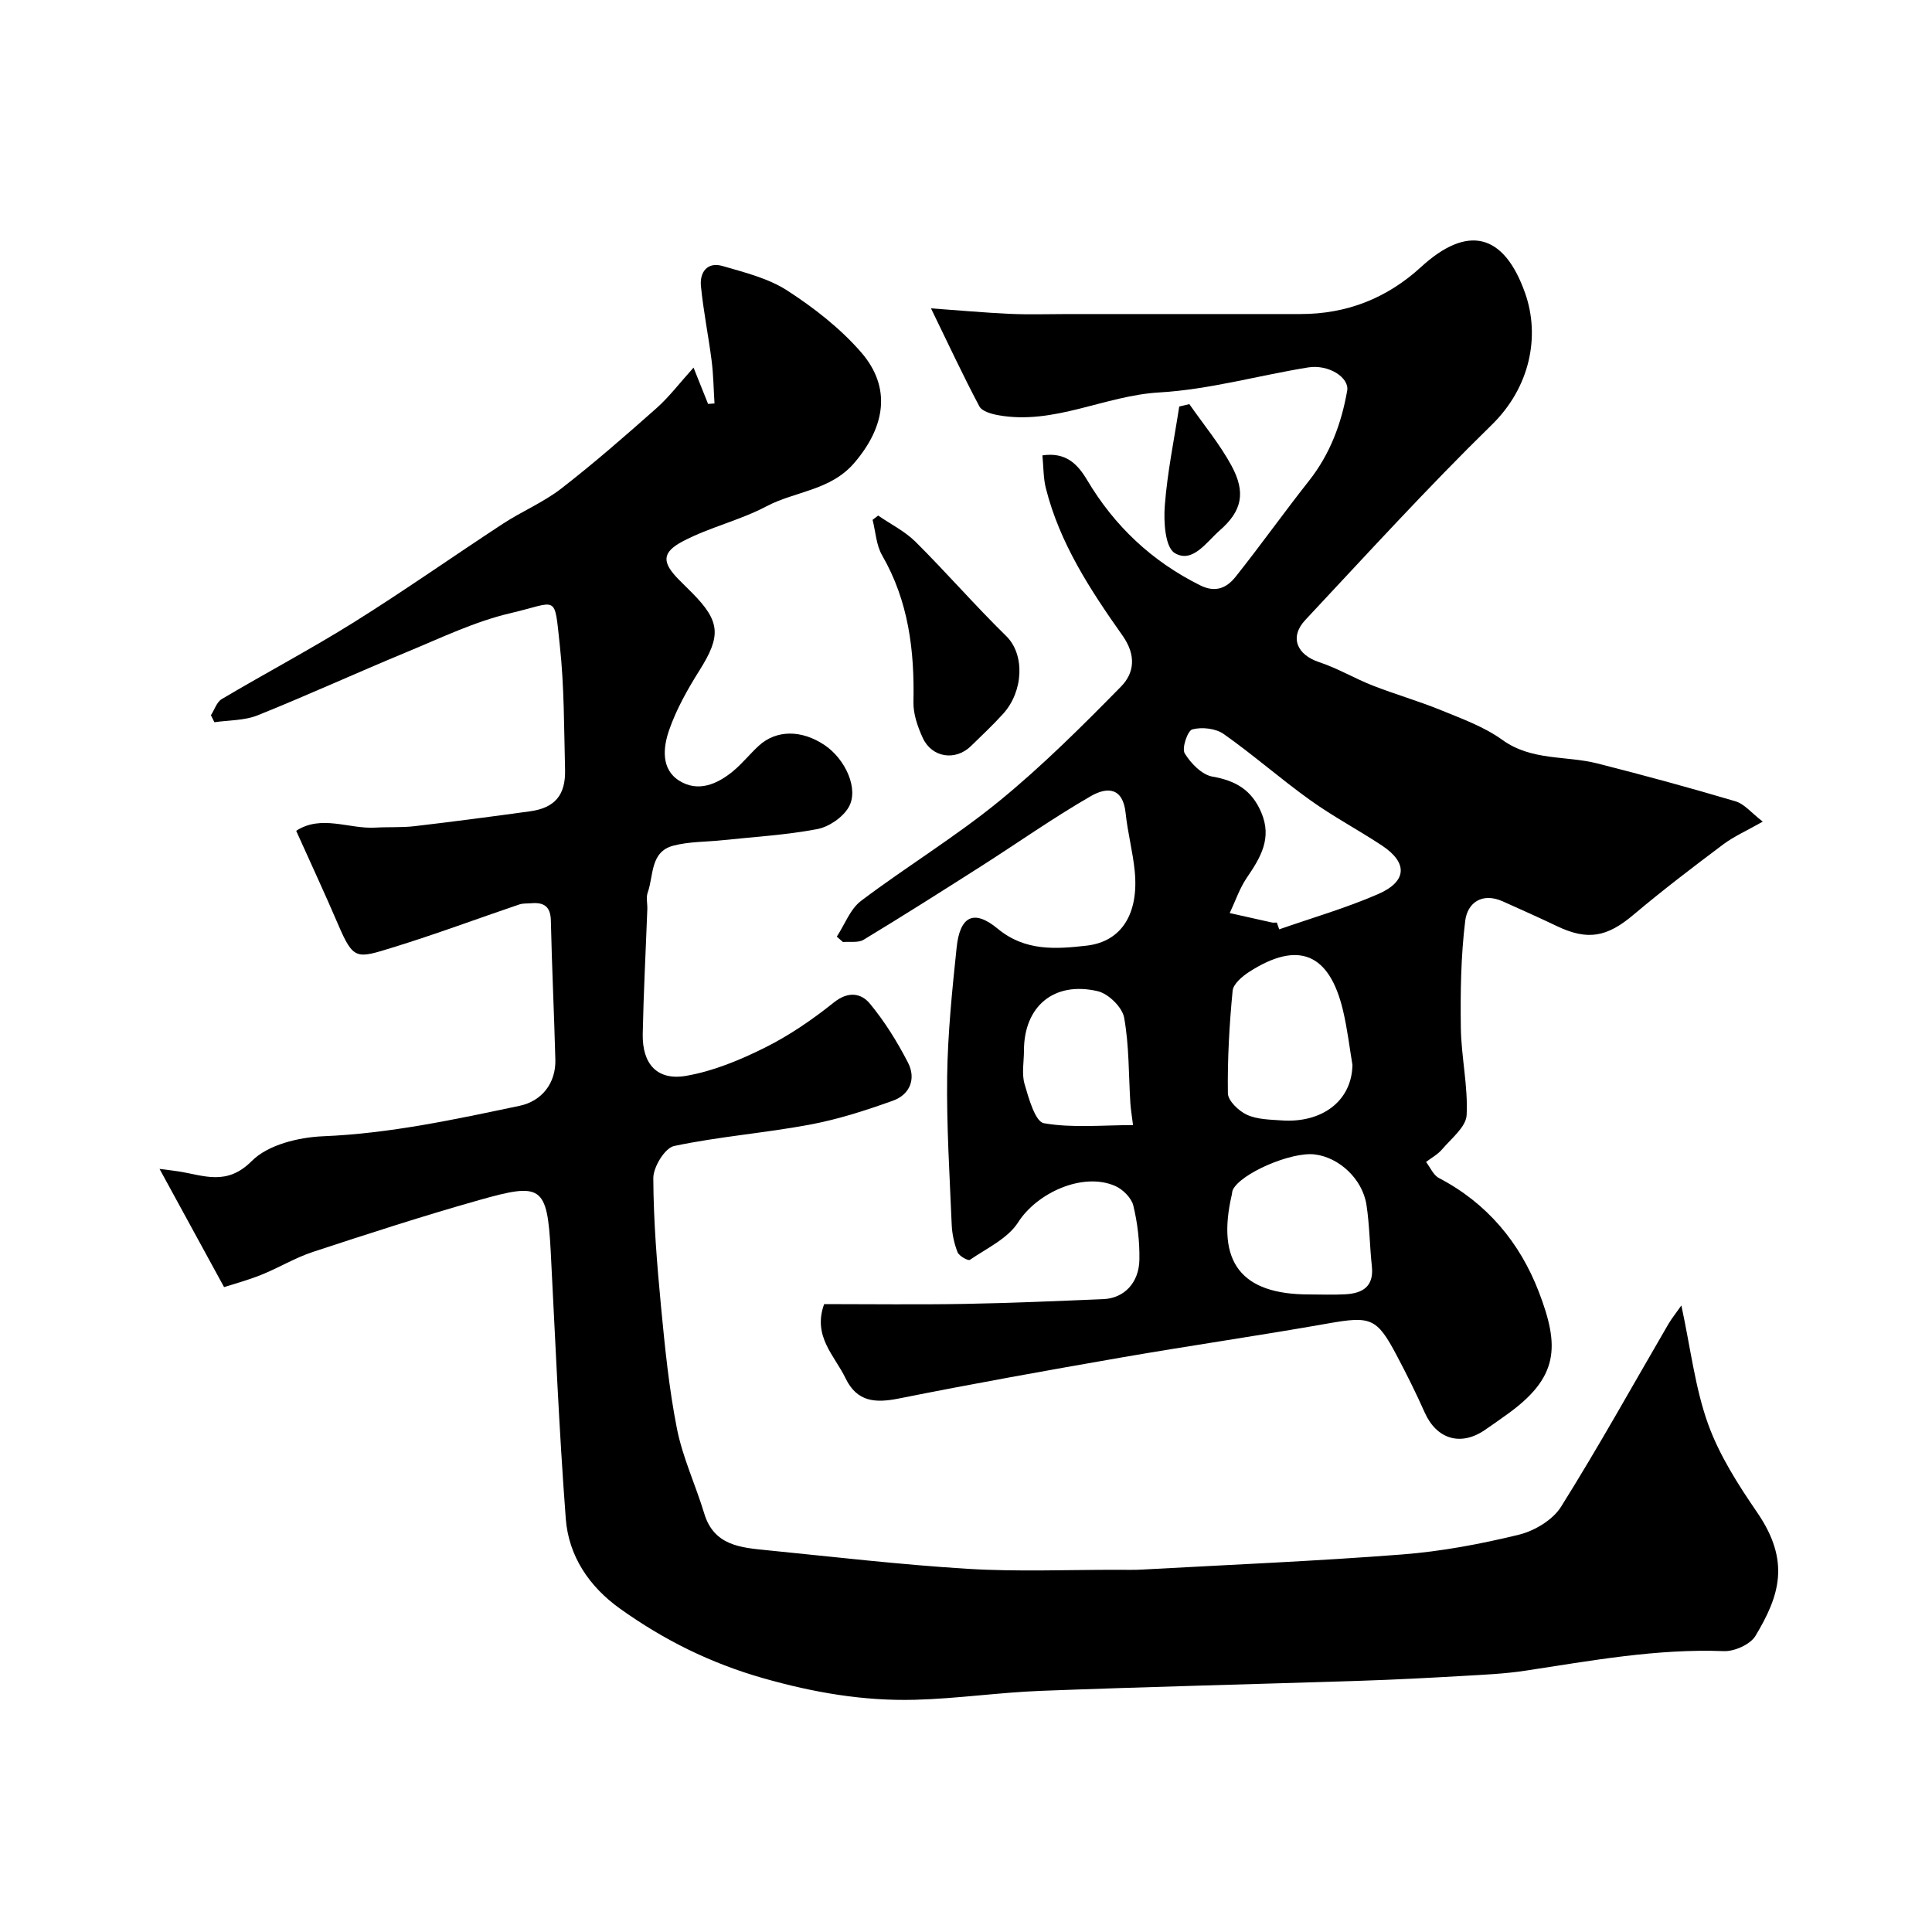 <svg enable-background="new 0 0 400 400" viewBox="0 0 400 400" xmlns="http://www.w3.org/2000/svg"><g fill="#000001"><path d="m348.11 270.28c1.94 9.03 2.85 17.09 5.52 24.52 2.34 6.51 6.24 12.59 10.19 18.36 6.9 10.08 4.64 17.19-.37 25.53-1.07 1.78-4.35 3.24-6.54 3.16-13.94-.54-27.53 1.99-41.18 4.06-4.22.64-8.52.82-12.79 1.07-7.1.41-14.2.78-21.3 1.01-22.03.71-44.07 1.24-66.09 2.08-8.71.33-17.4 1.62-26.11 1.85-10.68.28-20.98-1.49-31.44-4.47-10.94-3.12-20.57-7.92-29.61-14.38-6.39-4.56-10.66-10.88-11.25-18.62-1.4-18.43-2.16-36.91-3.12-55.37-.72-13.7-1.95-14.25-14.81-10.62-11.57 3.27-23.01 6.98-34.44 10.74-3.7 1.22-7.1 3.31-10.73 4.76-2.91 1.16-5.96 1.97-7.65 2.52-4.59-8.41-8.73-15.99-13.36-24.47 2.19.28 3.08.38 3.96.52 5.22.82 9.94 3.07 15.14-2.16 3.34-3.36 9.69-4.91 14.78-5.12 13.84-.57 27.22-3.48 40.65-6.3 4.67-.98 7.54-4.74 7.42-9.54-.25-9.6-.72-19.2-.93-28.8-.06-2.95-1.44-3.82-4.05-3.6-.82.07-1.7-.01-2.46.24-8.74 2.96-17.4 6.2-26.21 8.91-7.51 2.31-8.13 2.71-11.36-4.84-2.73-6.37-5.66-12.66-8.65-19.31 5.22-3.4 10.91-.35 16.38-.66 2.71-.16 5.45.01 8.14-.3 7.96-.93 15.91-1.98 23.85-3.07 5.15-.7 7.43-3.32 7.3-8.62-.22-8.6-.16-17.24-1.09-25.77-1.18-10.82-.29-8.95-10.21-6.64-7.38 1.72-14.39 5.12-21.45 8.04-10.34 4.28-20.52 8.94-30.9 13.11-2.74 1.1-5.96.99-8.95 1.43-.24-.48-.48-.97-.72-1.45.73-1.14 1.2-2.73 2.25-3.35 9.09-5.39 18.44-10.33 27.4-15.93 10.44-6.53 20.51-13.63 30.81-20.37 3.93-2.57 8.37-4.42 12.06-7.27 6.8-5.27 13.3-10.95 19.75-16.67 2.59-2.3 4.72-5.13 7.65-8.38 1.28 3.21 2.15 5.36 3.01 7.52.44-.03.88-.07 1.33-.1-.19-2.94-.22-5.9-.59-8.81-.66-5.17-1.71-10.3-2.22-15.49-.28-2.85 1.31-5.07 4.46-4.16 4.61 1.34 9.51 2.55 13.44 5.1 5.53 3.58 10.94 7.8 15.24 12.74 6.38 7.33 5.02 15.45-1.38 22.92-4.94 5.77-12.23 5.84-18.2 9-5.49 2.9-11.76 4.33-17.26 7.21-4.48 2.35-4.36 4.41-.9 7.94.93.95 1.9 1.87 2.83 2.82 5.82 5.89 5.94 8.9 1.48 15.98-2.48 3.94-4.83 8.11-6.33 12.48-1.2 3.5-1.68 7.99 2.13 10.38 3.89 2.44 7.86.74 11.16-1.99 1.92-1.59 3.48-3.58 5.33-5.27 3.63-3.31 8.85-3.31 13.61-.11 4.32 2.91 7.15 9.13 4.97 12.87-1.23 2.11-4.09 4.06-6.51 4.52-6.43 1.22-13.02 1.6-19.54 2.29-3.43.37-6.97.27-10.26 1.14-4.81 1.27-4.03 6.19-5.29 9.7-.37 1.03-.03 2.31-.08 3.48-.32 8.6-.78 17.2-.95 25.8-.12 6.21 2.98 9.71 8.99 8.67 5.63-.97 11.17-3.28 16.33-5.85 5.07-2.53 9.85-5.82 14.29-9.37 2.95-2.36 5.63-1.88 7.4.25 3.08 3.71 5.68 7.91 7.9 12.21 1.73 3.34.44 6.64-3.12 7.91-5.62 2.01-11.38 3.87-17.23 4.96-9.31 1.74-18.82 2.46-28.07 4.42-1.89.4-4.31 4.34-4.3 6.65.04 8.88.76 17.77 1.6 26.62.81 8.46 1.65 16.96 3.3 25.28 1.19 5.99 3.87 11.66 5.65 17.55 2 6.61 7.5 7.04 12.91 7.58 13.89 1.38 27.77 3.01 41.69 3.86 10.33.63 20.73.18 31.09.2 1.67 0 3.34.05 5-.05 17.95-.99 35.93-1.74 53.85-3.13 8.09-.63 16.17-2.15 24.06-4.07 3.26-.79 7.06-3.05 8.78-5.79 7.77-12.4 14.88-25.22 22.25-37.87.66-1.12 1.51-2.17 2.67-3.82z"/><path d="m170.63 270c9.73 0 19.38.13 29.02-.04 9.6-.17 19.2-.59 28.8-.99 4.26-.18 7.37-3.35 7.45-8.18.06-3.74-.38-7.57-1.26-11.19-.39-1.6-2.18-3.38-3.78-4.07-6.74-2.92-16.2 1.47-20.06 7.53-2.15 3.37-6.5 5.38-10 7.78-.36.25-2.24-.8-2.55-1.59-.7-1.79-1.13-3.78-1.21-5.7-.43-10.26-1.08-20.54-.94-30.79.13-8.87 1.03-17.74 1.96-26.57.68-6.55 3.58-7.99 8.52-3.9 5.67 4.7 12.09 4.21 18.36 3.5 7.33-.83 10.83-6.67 10-15.36-.39-4.05-1.47-8.03-1.89-12.08-.55-5.3-3.76-5.51-7.24-3.5-7.75 4.47-15.09 9.65-22.64 14.47-8.08 5.15-16.17 10.28-24.36 15.24-1.11.68-2.84.35-4.28.48-.43-.37-.85-.75-1.28-1.12 1.65-2.51 2.77-5.71 5.03-7.41 9.38-7.08 19.49-13.22 28.57-20.63 8.93-7.29 17.16-15.5 25.25-23.74 2.73-2.78 3.2-6.44.32-10.53-6.66-9.43-13.04-19.15-15.9-30.59-.51-2.04-.46-4.22-.7-6.74 4.79-.7 7.23 1.7 9.26 5.11 5.67 9.54 13.41 16.83 23.41 21.8 3.26 1.62 5.55.46 7.34-1.79 5.18-6.51 10.01-13.31 15.17-19.84 4.37-5.53 6.72-11.85 7.92-18.67.48-2.71-3.83-5.5-8.07-4.82-10.3 1.67-20.49 4.58-30.83 5.18-11.33.65-21.78 6.8-33.36 4.71-1.39-.25-3.34-.8-3.89-1.82-3.37-6.35-6.41-12.88-10.02-20.3 5.77.41 11.05.9 16.34 1.14 4.01.18 8.04.04 12.07.04 16.03 0 32.06-.01 48.08 0 9.6.01 17.92-3.28 24.96-9.73 9.6-8.8 17.16-7.09 21.57 5.43 3.15 8.98.98 19.51-6.9 27.22-13.32 13.02-25.88 26.81-38.62 40.42-3.33 3.56-1.75 7.21 2.89 8.74 3.82 1.26 7.34 3.38 11.1 4.85 4.68 1.83 9.54 3.21 14.19 5.12 4.32 1.77 8.86 3.41 12.59 6.1 6.07 4.39 13.15 3.24 19.69 4.89 9.58 2.43 19.13 5.03 28.6 7.84 1.86.55 3.32 2.42 5.65 4.21-3.27 1.86-5.94 3.03-8.21 4.73-6.28 4.71-12.54 9.48-18.54 14.54-5.5 4.65-9.5 5.42-15.94 2.33-3.67-1.76-7.4-3.41-11.11-5.08-4.26-1.92-7.33.24-7.8 4-.9 7.31-1.01 14.75-.91 22.13.08 6.05 1.51 12.12 1.2 18.12-.13 2.45-3.18 4.83-5.08 7.08-.89 1.05-2.2 1.75-3.32 2.61.88 1.14 1.51 2.73 2.67 3.33 9.96 5.2 16.76 13.38 20.67 23.55 4.35 11.32 4.25 17.76-6.87 25.6-1.47 1.04-2.93 2.1-4.42 3.1-5 3.33-9.91 1.76-12.35-3.75-1.78-4-3.74-7.93-5.79-11.8-4.13-7.82-5.4-8.15-14.34-6.57-14.14 2.5-28.37 4.55-42.52 7-15.42 2.68-30.83 5.44-46.18 8.51-4.89.98-8.68.74-11.06-4.19-2.26-4.7-6.86-8.66-4.43-15.35zm93.72-79c.17.47.33.94.5 1.41 6.84-2.39 13.84-4.41 20.46-7.29 6.05-2.63 6.19-6.5.8-10.07-4.89-3.23-10.11-5.99-14.86-9.4-6.11-4.37-11.77-9.37-17.91-13.69-1.65-1.16-4.5-1.47-6.48-.95-.98.26-2.22 3.91-1.58 4.96 1.26 2.07 3.56 4.44 5.75 4.82 4.83.84 8.11 2.78 10.08 7.36 2.33 5.4-.13 9.4-2.98 13.59-1.5 2.21-2.37 4.85-3.53 7.3 2.92.66 5.83 1.32 8.76 1.96.31.06.65 0 .99 0zm15.66 29.48c-.57-3.34-1.03-7.4-1.97-11.34-2.82-11.8-9.26-14.43-19.37-7.95-1.45.93-3.33 2.51-3.47 3.94-.68 7.05-1.08 14.15-.98 21.22.02 1.55 2.24 3.67 3.94 4.45 2.13.98 4.77 1 7.2 1.17 8.35.58 14.52-4.03 14.65-11.49zm-8.99 47.52c2.5 0 5 .11 7.49-.03 3.58-.19 5.97-1.58 5.52-5.79-.46-4.24-.47-8.54-1.12-12.74-.83-5.36-5.68-9.83-10.72-10.43-4.89-.59-15.4 3.97-16.96 7.37-.13.29-.13.64-.2.97-3.24 13.97 1.93 20.65 15.99 20.65zm-36.44-35.06c-.26-2.08-.47-3.3-.55-4.52-.37-5.92-.24-11.93-1.29-17.73-.39-2.15-3.25-4.95-5.45-5.47-9.09-2.13-15.29 3.14-15.29 12.29 0 2.33-.5 4.81.13 6.95.86 2.96 2.21 7.78 4 8.09 5.89 1.03 12.08.39 18.45.39z"/><path d="m181.81 106.74c2.61 1.8 5.56 3.26 7.77 5.46 6.38 6.35 12.29 13.17 18.73 19.47 3.95 3.86 3.57 11.47-.61 16.1-2.12 2.34-4.43 4.51-6.69 6.71-3.2 3.11-8.07 2.4-9.96-1.7-1.06-2.31-1.99-4.97-1.93-7.45.23-10.66-1.02-20.88-6.48-30.34-1.23-2.13-1.35-4.89-1.98-7.36.38-.28.76-.58 1.15-.89z"/><path d="m246.24 83.67c2.95 4.24 6.3 8.26 8.74 12.77 2.98 5.52 2.19 9.35-2.46 13.39-2.7 2.35-5.62 6.9-9.31 4.67-1.99-1.21-2.31-6.48-2.05-9.82.52-6.88 1.94-13.69 2.99-20.52.69-.16 1.39-.33 2.09-.49z"/></g></svg>